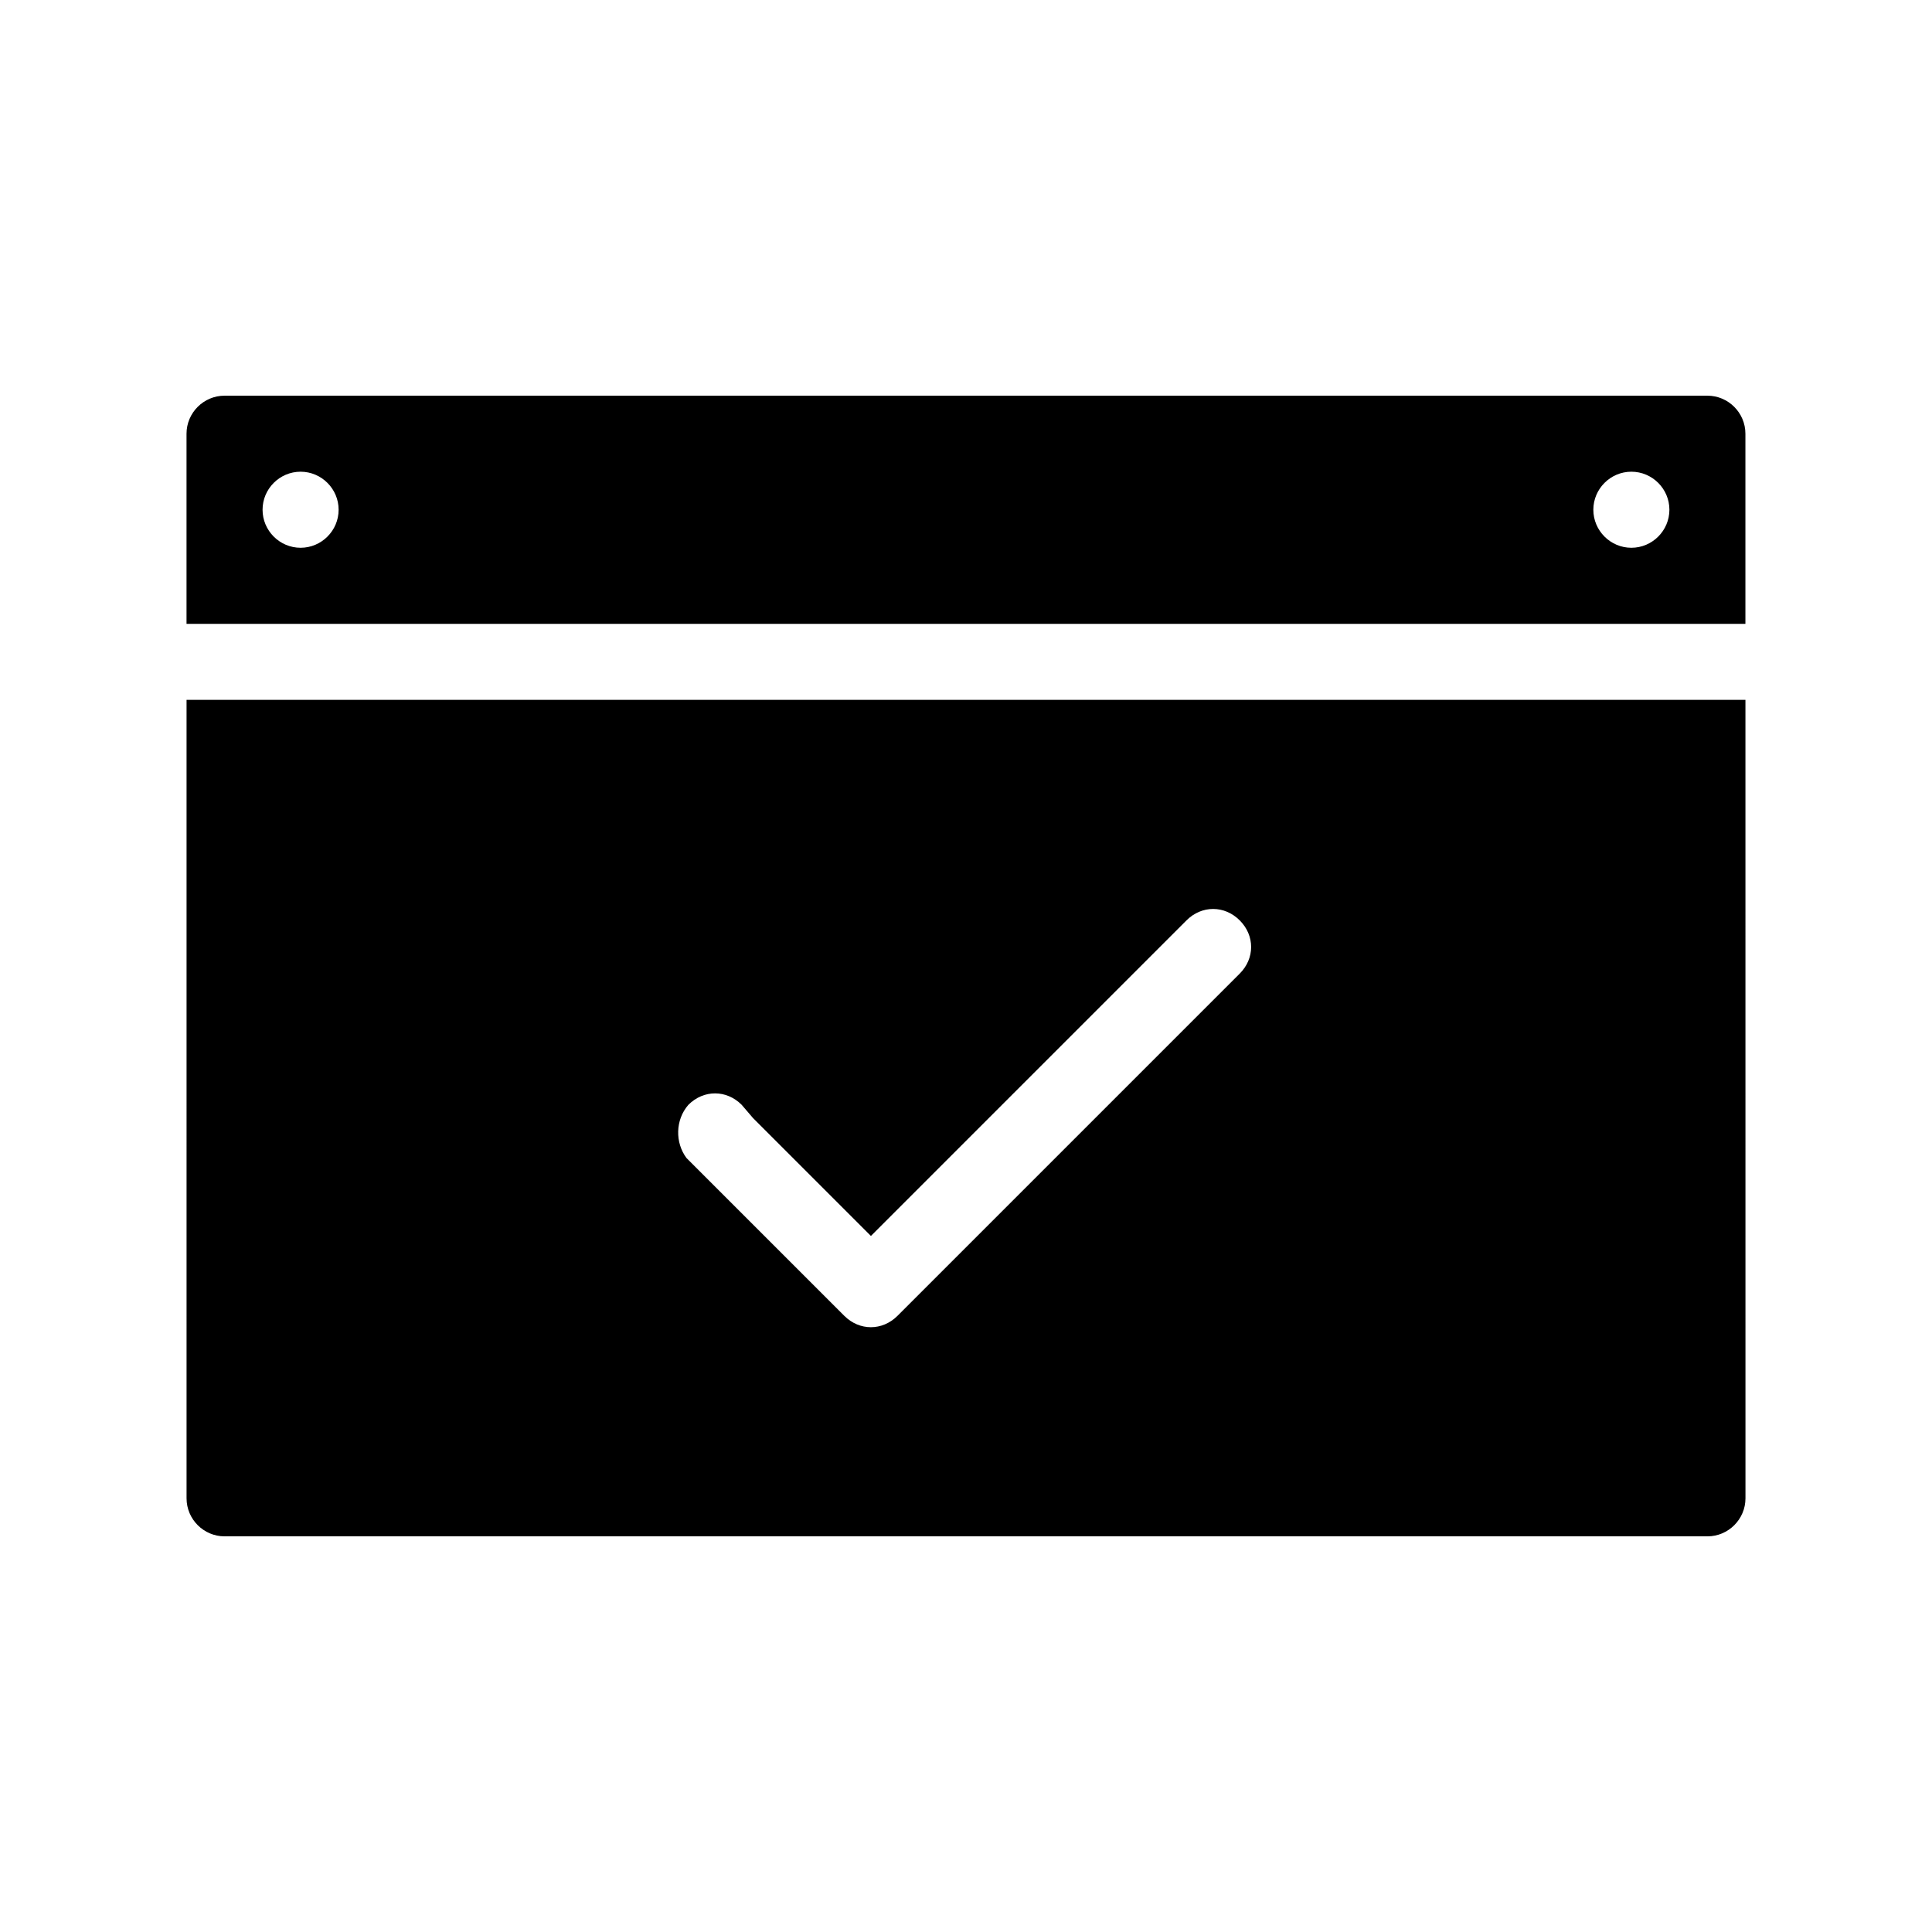<?xml version="1.0" encoding="UTF-8"?>
<!-- Uploaded to: ICON Repo, www.iconrepo.com, Generator: ICON Repo Mixer Tools -->
<svg fill="#000000" width="800px" height="800px" version="1.1" viewBox="144 144 512 512" xmlns="http://www.w3.org/2000/svg">
 <path d="m193.44 541.07c0 5.543 4.535 10.078 10.078 10.078h392.97c5.543 0 10.078-4.535 10.078-10.078l-0.008-211.6h-413.12zm133-104.29c4.031-4.031 10.078-4.031 14.105 0l3.023 3.527 31.234 31.234 83.633-83.633c4.031-4.031 10.078-4.031 14.105 0 4.031 4.031 4.031 10.078 0 14.105l-90.688 90.688c-2.016 2.016-4.535 3.023-7.055 3.023s-5.039-1.008-7.055-3.023l-41.816-41.816c-3.016-4.031-3.016-10.074 0.512-14.105zm270.04-187.92h-392.97c-5.543 0-10.078 4.535-10.078 10.078v50.383h413.12v-50.383c0-5.543-4.531-10.078-10.074-10.078zm-372.82 40.305c-5.543 0-10.078-4.535-10.078-10.078s4.535-10.078 10.078-10.078c5.543 0 10.078 4.535 10.078 10.078s-4.535 10.078-10.078 10.078zm352.67 0c-5.543 0-10.078-4.535-10.078-10.078s4.535-10.078 10.078-10.078 10.078 4.535 10.078 10.078c-0.004 5.543-4.535 10.078-10.078 10.078z"/>
</svg>